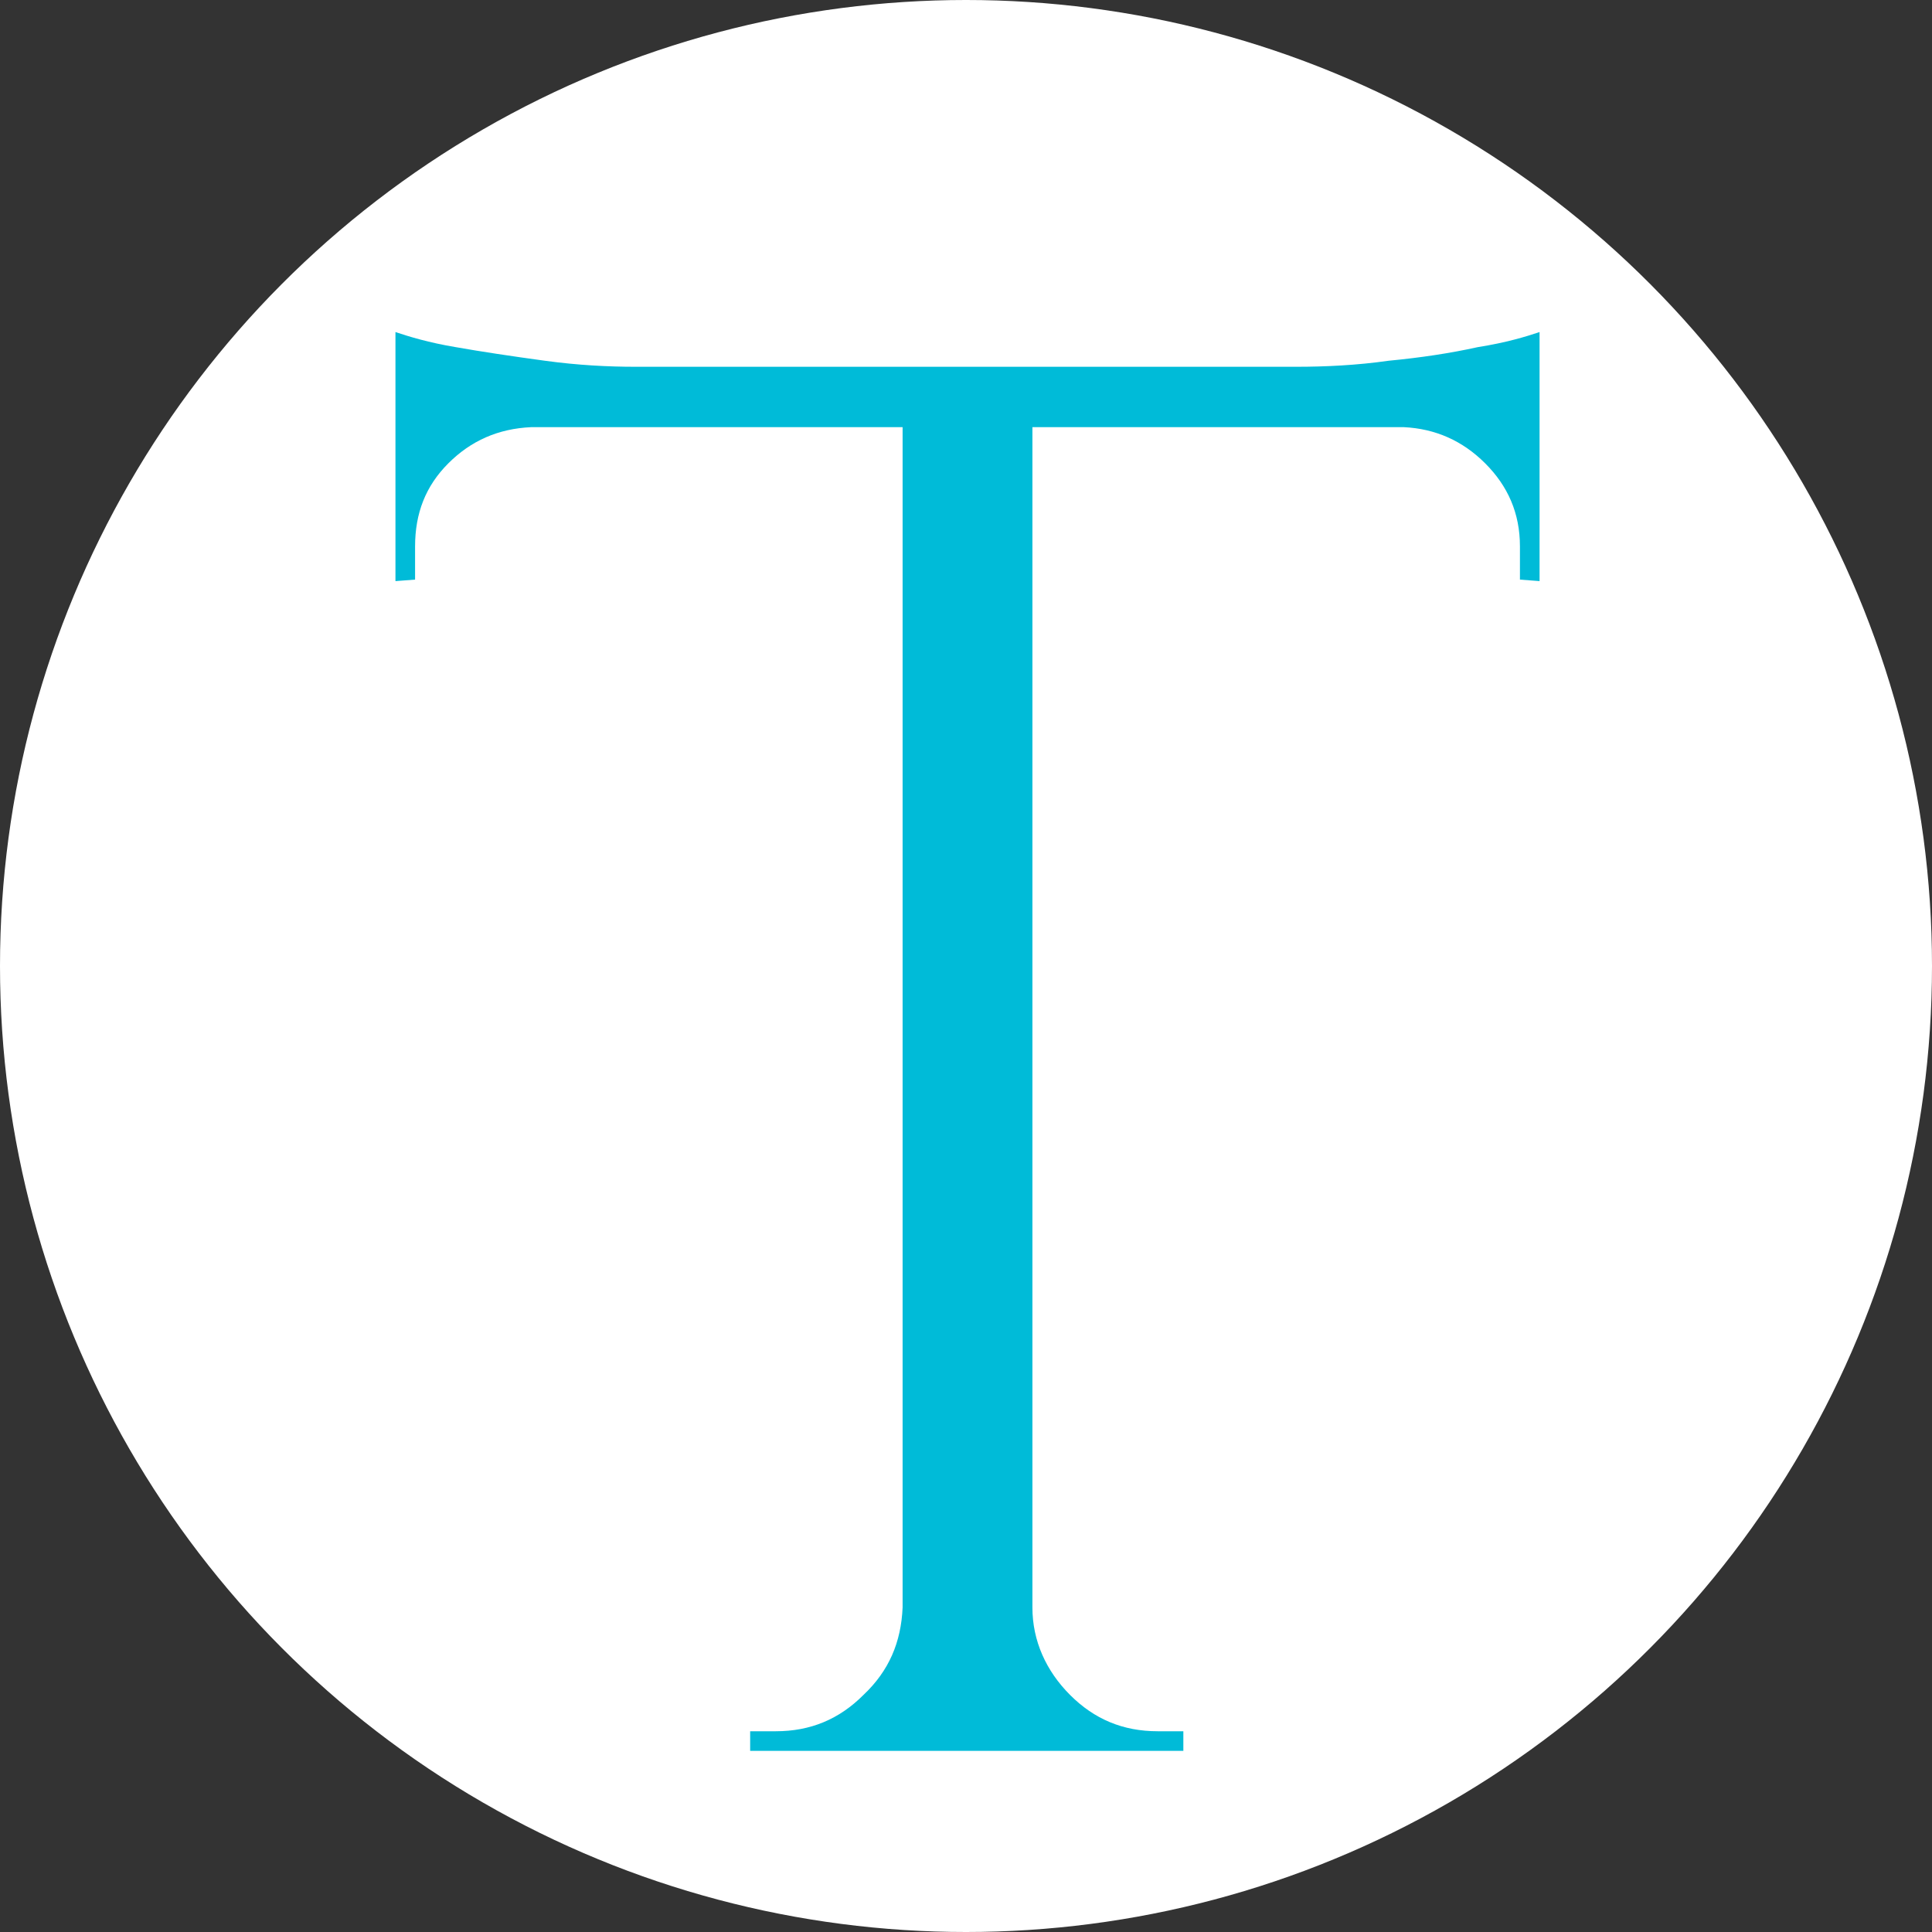 <?xml version="1.0" encoding="utf-8"?>
<!-- Generator: Adobe Illustrator 24.2.3, SVG Export Plug-In . SVG Version: 6.00 Build 0)  -->
<svg version="1.1" id="Calque_1" xmlns="http://www.w3.org/2000/svg" xmlns:xlink="http://www.w3.org/1999/xlink" x="0px" y="0px"
	 viewBox="0 0 128 128" style="enable-background:new 0 0 128 128;" xml:space="preserve">
<rect x="0" y="0" width="128" height="128" fill="#333333" stroke="none"/>
<style type="text/css">
	.st0{fill:#FFFFFF;}
	.st1{fill:#00BBD8;}
</style>
<circle class="st0" cx="64" cy="64" r="64"/>
<path class="st1" d="M97.9,23c-1.8,0.4-3.8,0.7-5.9,0.9c-2.1,0.3-4.2,0.4-6.1,0.4H42.1c-1.8,0-3.8-0.1-6-0.4
	c-2.2-0.3-4.2-0.6-5.9-0.9c-1.8-0.3-3.1-0.7-4-1v2.4v1.4v2.1v0.4v10.2l1.3-0.1v-2.2c0-2.2,0.7-4,2.2-5.5c1.5-1.5,3.3-2.3,5.5-2.4
	h24.6v78.2c-0.1,2.3-0.9,4.2-2.6,5.8c-1.6,1.6-3.5,2.4-5.8,2.4h-1.7v1.3h10.1h0.4h7.7h0.4h10.1v-1.3h-1.7c-2.3,0-4.2-0.8-5.8-2.4
	c-1.6-1.6-2.5-3.6-2.5-5.8V28.3h24.6c2.1,0.1,3.9,0.9,5.4,2.4c1.5,1.5,2.3,3.3,2.3,5.5v2.2l1.3,0.1V28.3v-0.4v-2.1v-1.4V22
	C101.1,22.3,99.8,22.7,97.9,23z"/>
</svg>
